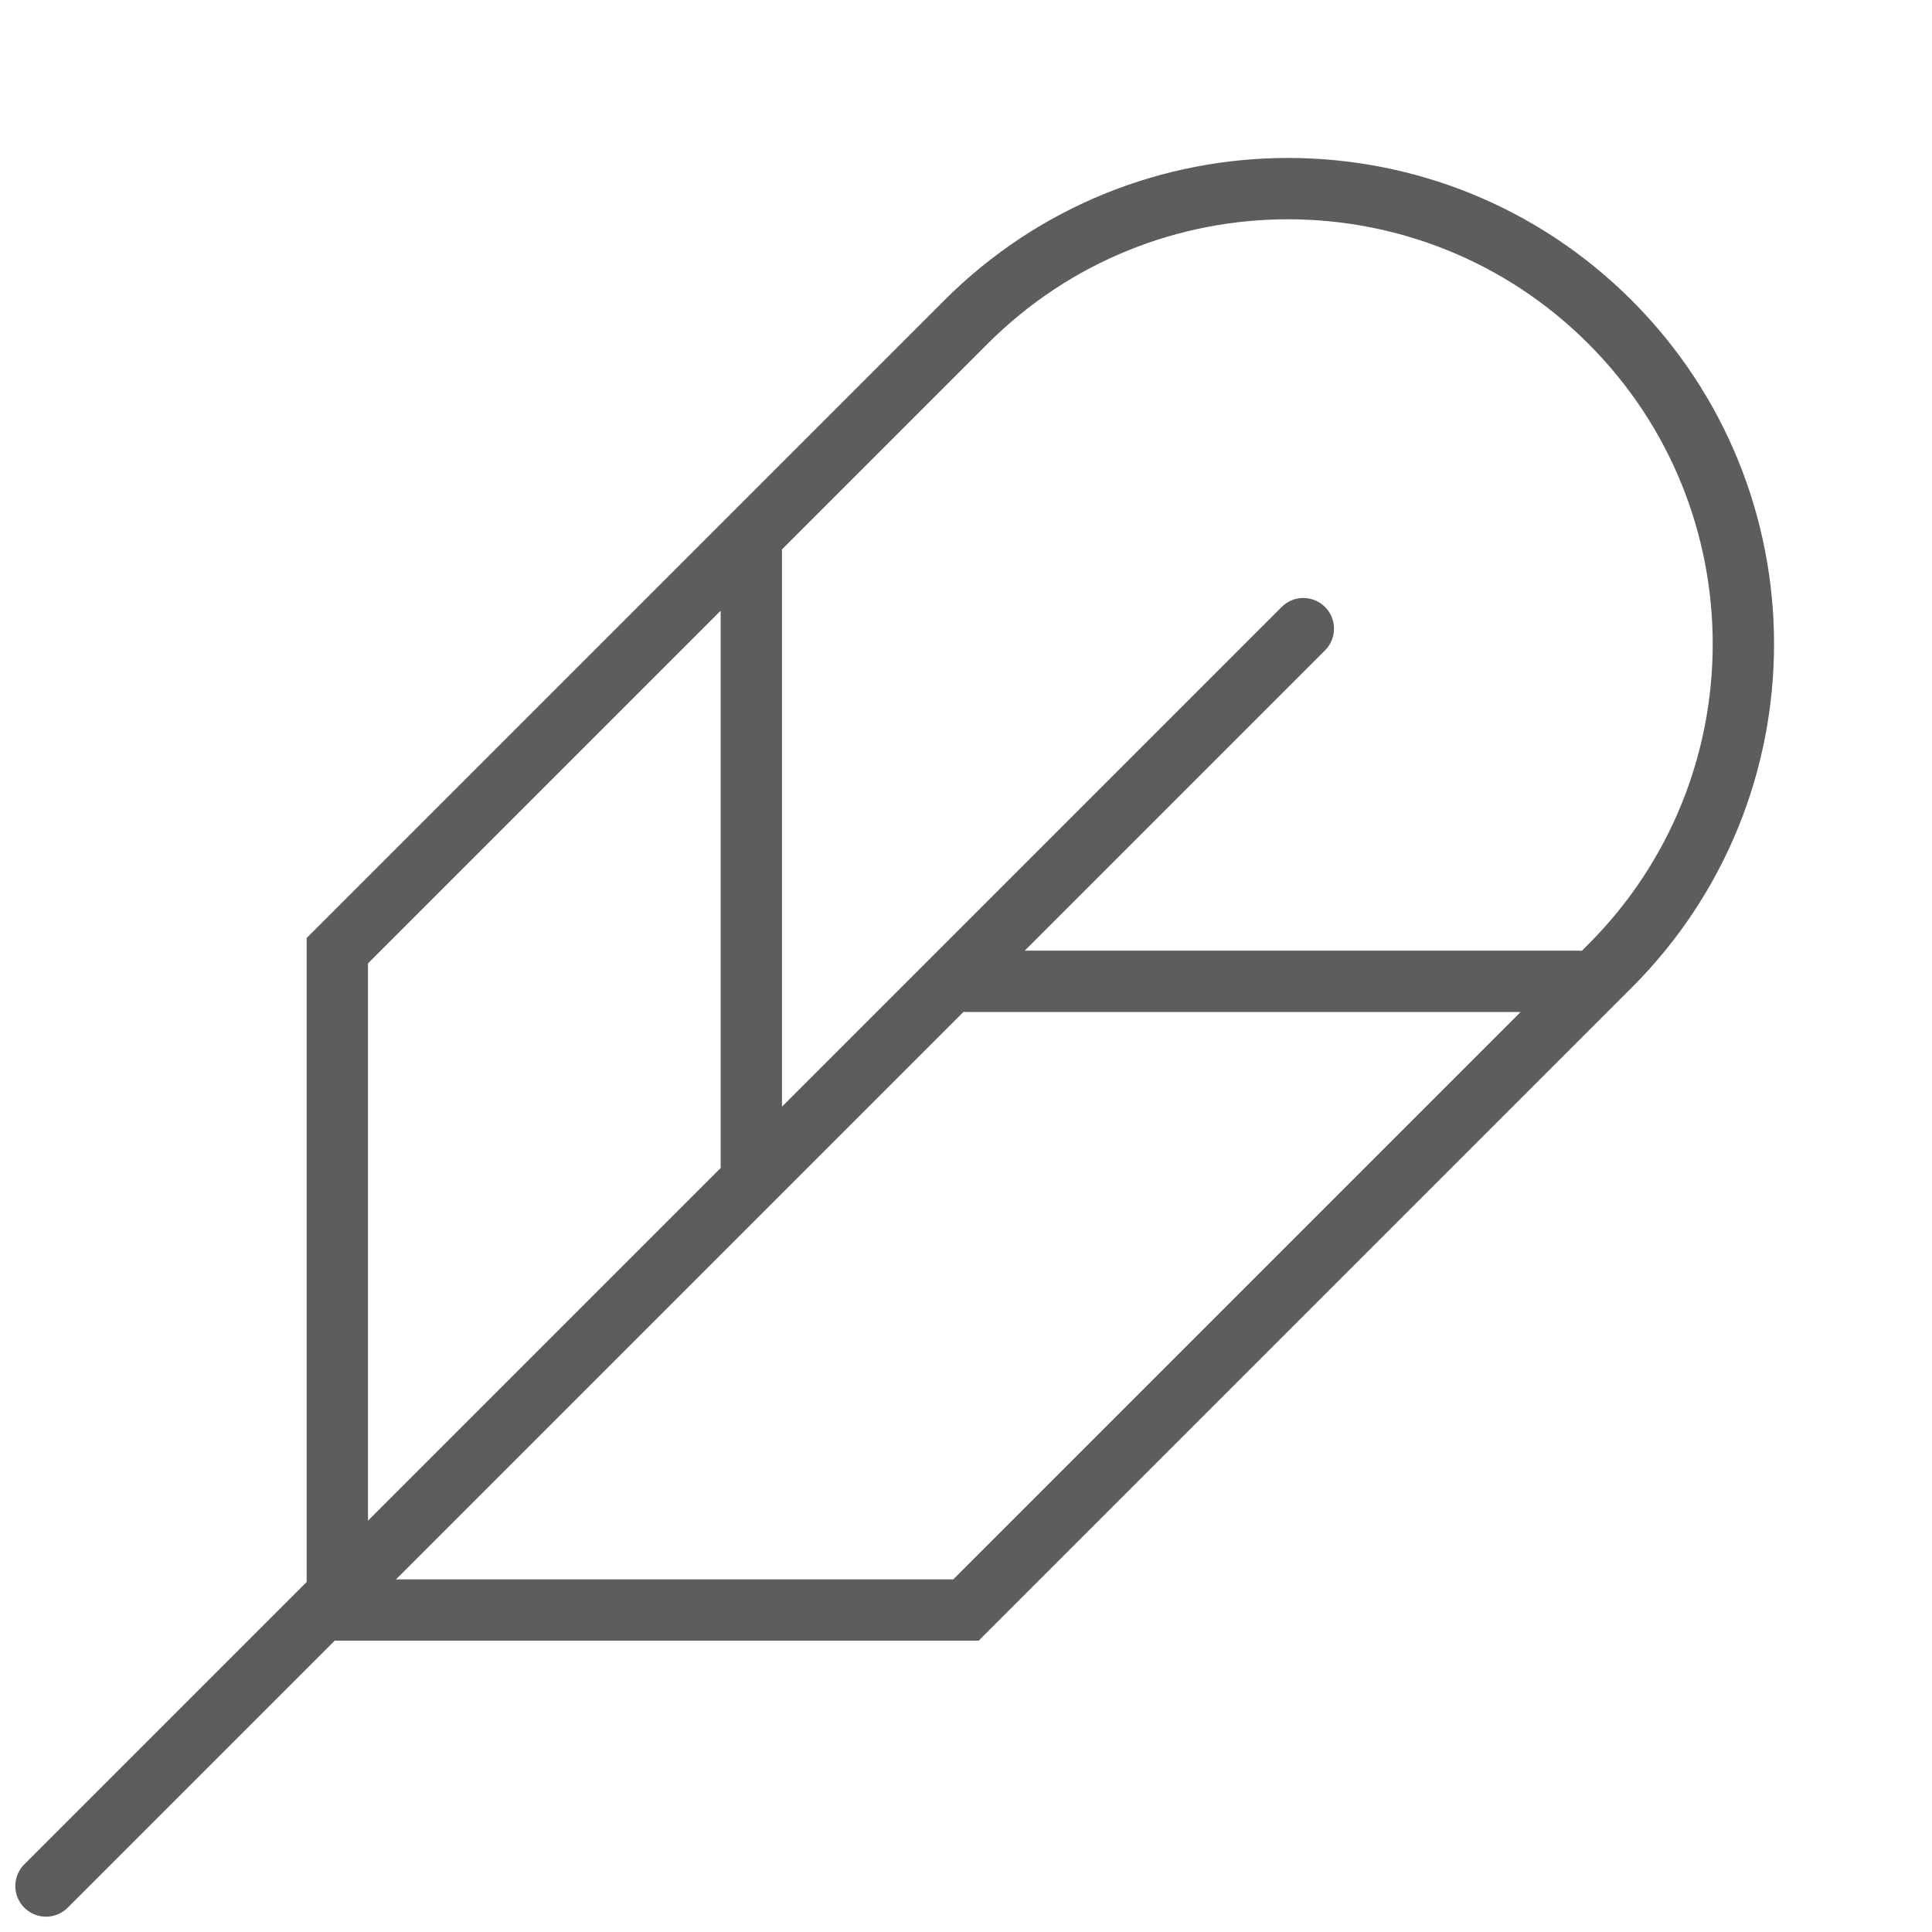 <svg width="63" height="63" viewBox="0 0 63 63" fill="none" xmlns="http://www.w3.org/2000/svg">
<path d="M1.5 61.5L42.5 20.5" stroke="#5D5D5D" stroke-width="2" stroke-linecap="round"/>
<path d="M11 52V31L31.5 10.5C37.299 4.701 46.701 4.701 52.5 10.5V10.5C58.299 16.299 58.299 25.701 52.5 31.5L31.5 52.5H11M24.5 38V18M31.5 32H51.5" stroke="#5D5D5D" stroke-width="2" stroke-linecap="round"/>
</svg>
